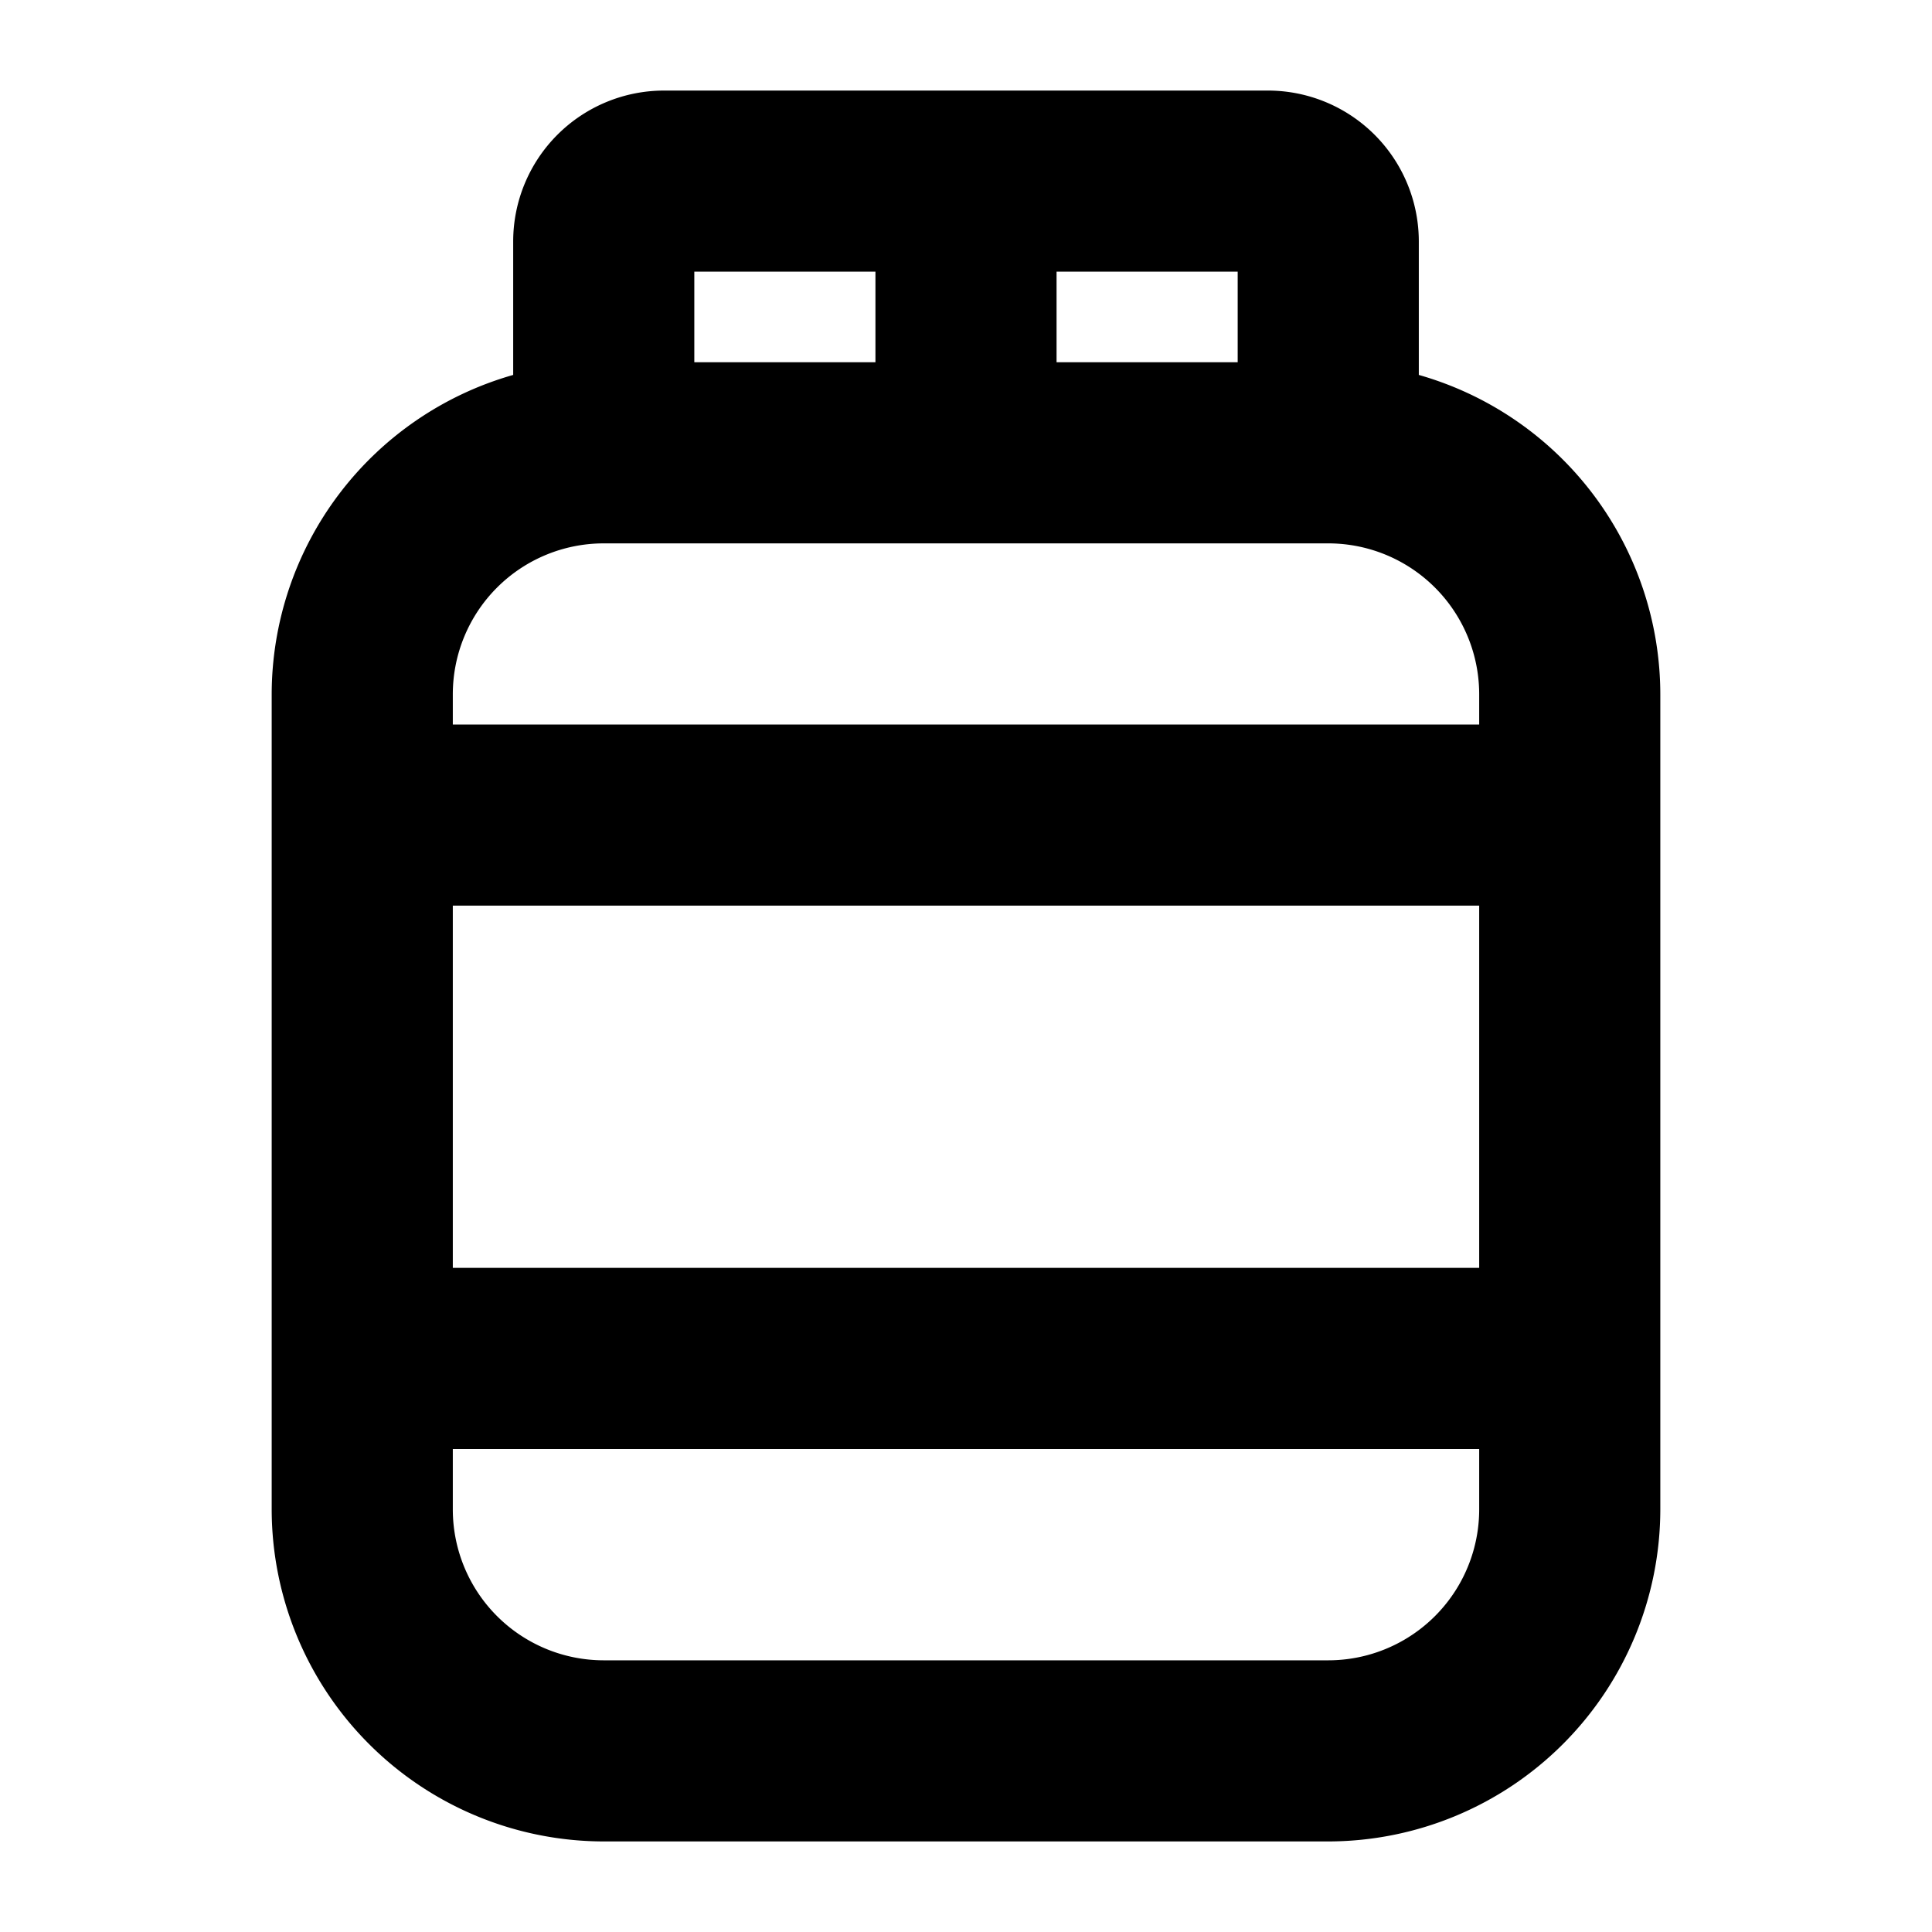 <svg xmlns="http://www.w3.org/2000/svg" viewBox="0 0 256 256" fill="currentColor"><path d="M188,49.68V32a20,20,0,0,0-20-20H88A20,20,0,0,0,68,32V49.68A44.06,44.06,0,0,0,36,92V200a44.05,44.05,0,0,0,44,44h96a44.05,44.05,0,0,0,44-44V92A44.06,44.06,0,0,0,188,49.68ZM60,120H196v48H60ZM164,48H140V36h24ZM116,36V48H92V36ZM80,72h96a20,20,0,0,1,20,20v4H60V92A20,20,0,0,1,80,72Zm96,148H80a20,20,0,0,1-20-20v-8H196v8A20,20,0,0,1,176,220Z"/></svg>